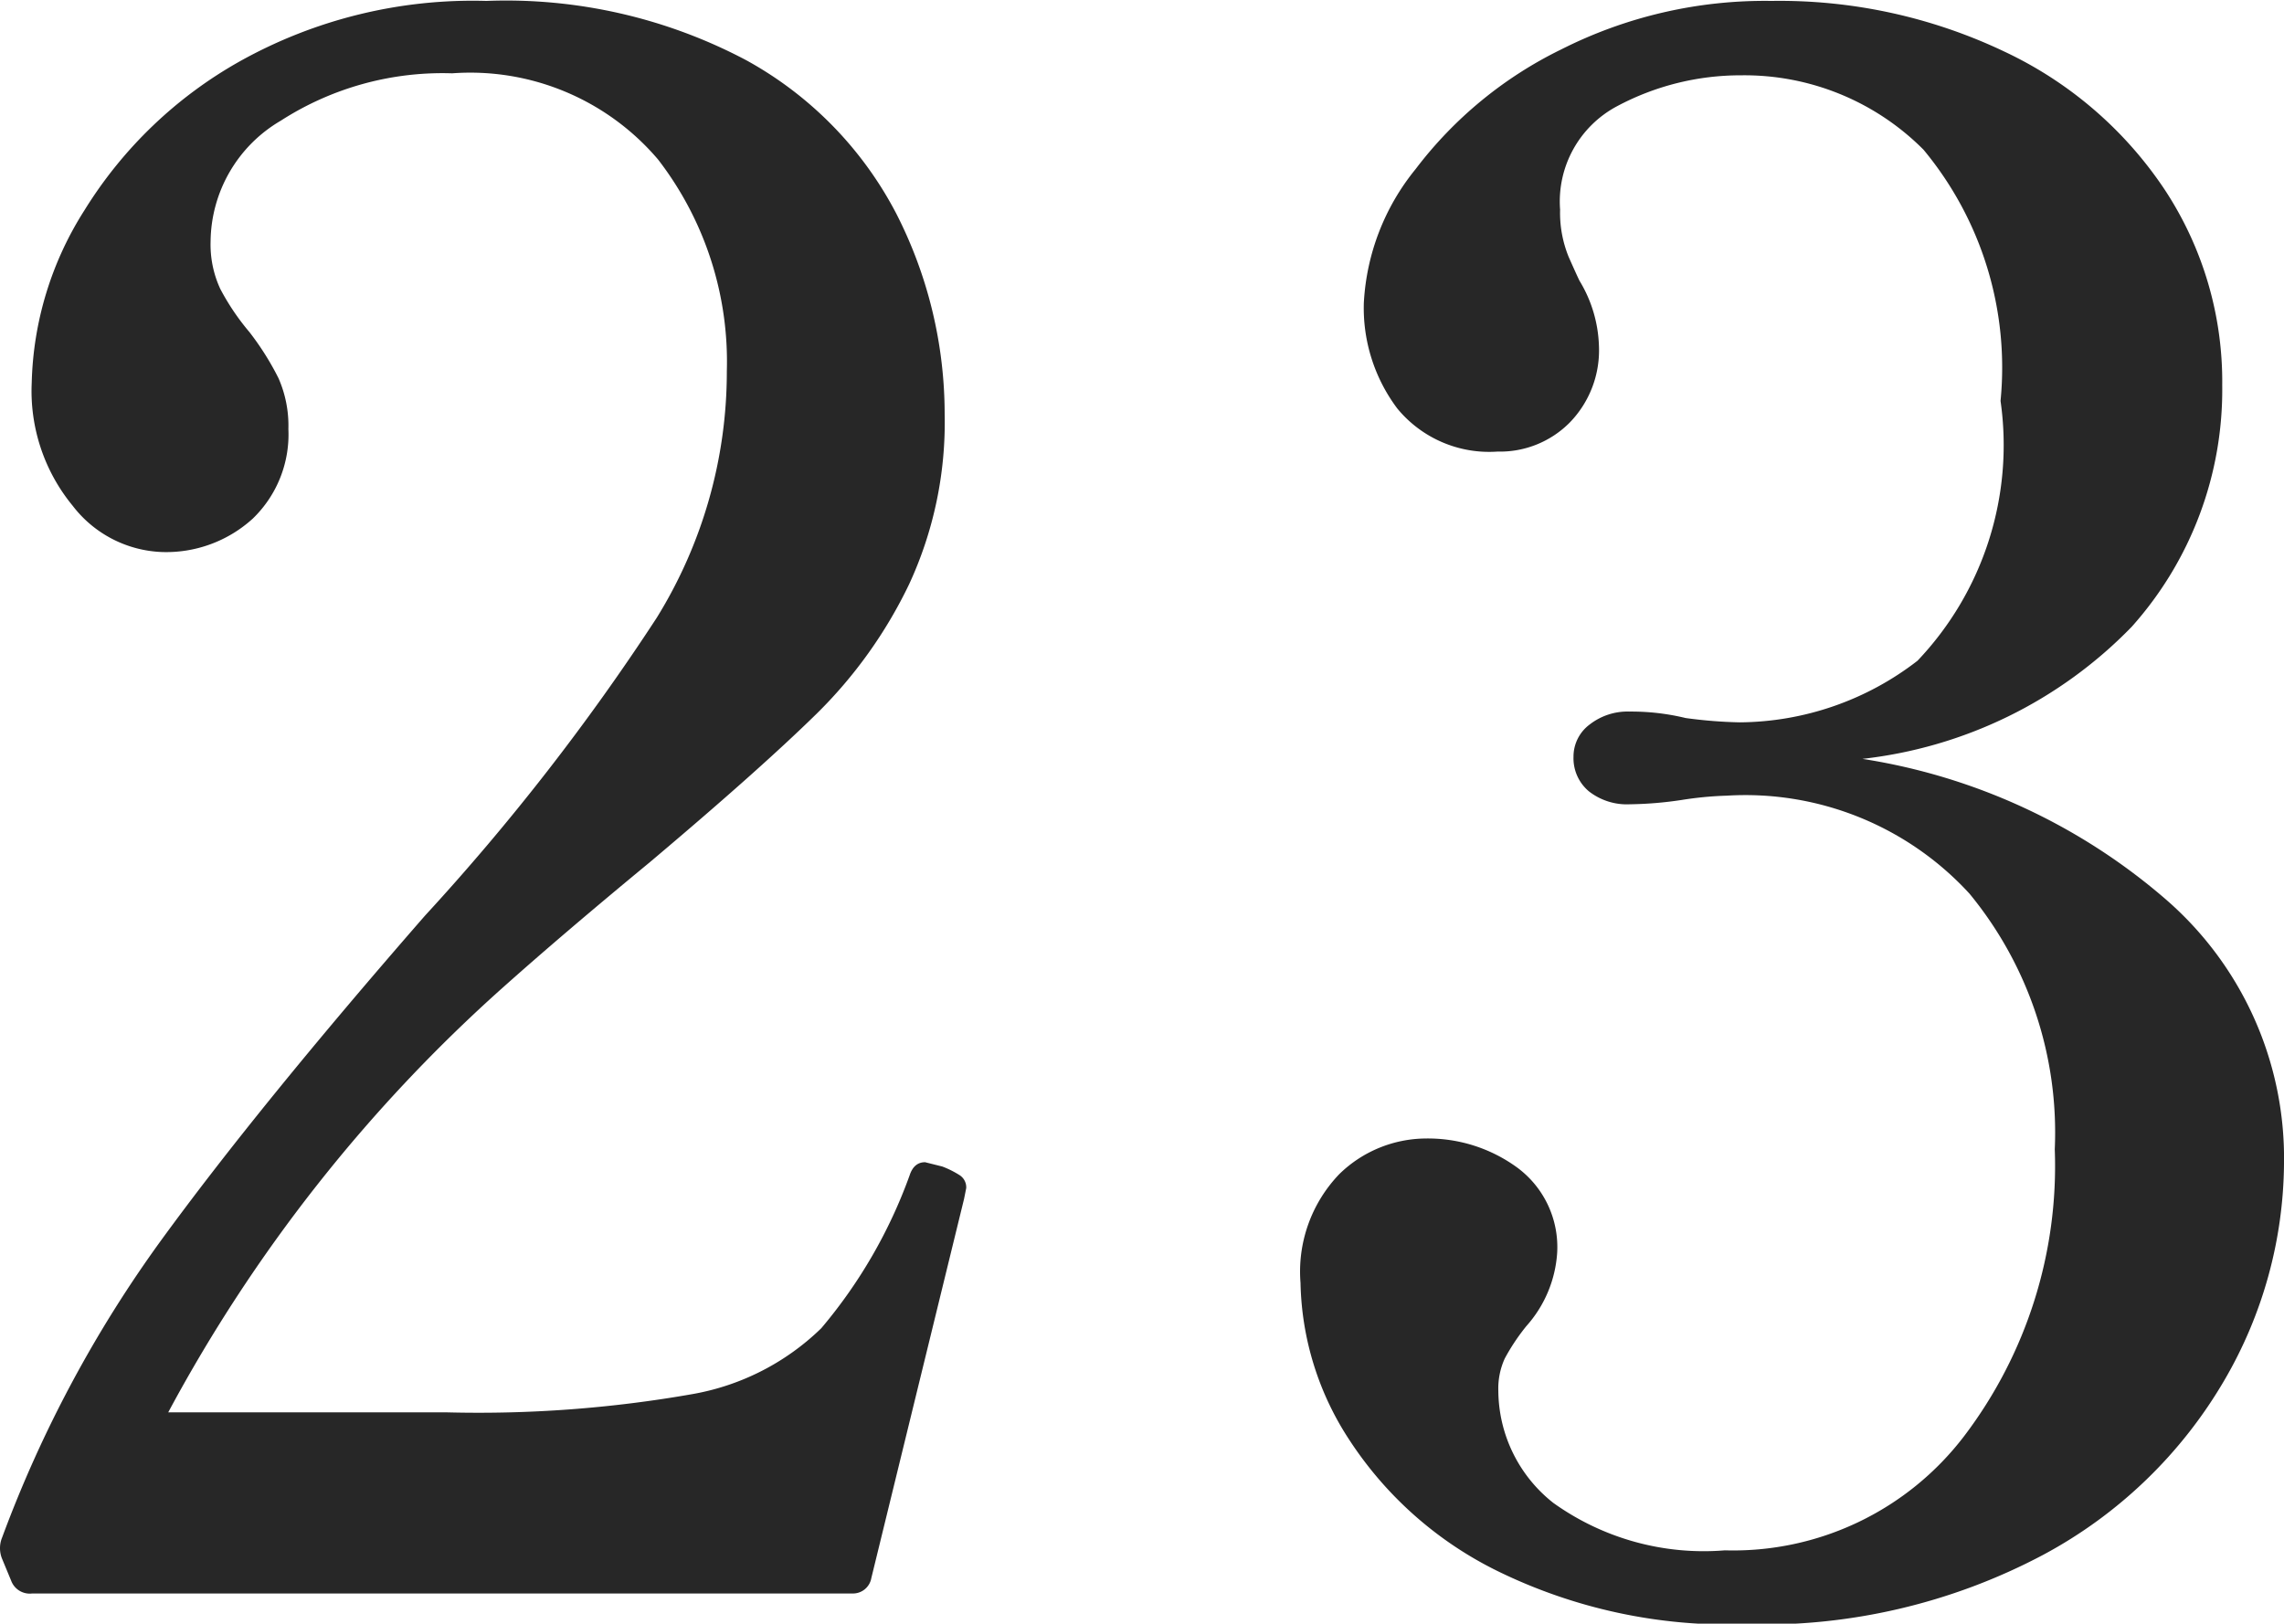 <svg xmlns="http://www.w3.org/2000/svg" width="14.826" height="10.542" viewBox="0 0 14.826 10.542">
  <g id="グループ_4079" data-name="グループ 4079" transform="translate(-1139.728 -4426.654)">
    <path id="パス_73296" data-name="パス 73296" d="M6.384-.1a.121.121,0,0,1-.126.1H.938A.129.129,0,0,1,.8-.084L.742-.224a.182.182,0,0,1,0-.14A8.016,8.016,0,0,1,1.771-2.289Q2.408-3.164,3.486-4.4A14.8,14.8,0,0,0,4.991-6.335a3.035,3.035,0,0,0,.455-1.6A2.149,2.149,0,0,0,5-9.31a1.6,1.6,0,0,0-1.337-.56,1.939,1.939,0,0,0-1.113.308.918.918,0,0,0-.455.784.684.684,0,0,0,.063.308,1.554,1.554,0,0,0,.189.28,1.808,1.808,0,0,1,.189.3A.766.766,0,0,1,2.6-7.56a.759.759,0,0,1-.231.581.834.834,0,0,1-.595.217.766.766,0,0,1-.574-.3,1.172,1.172,0,0,1-.266-.8,2.179,2.179,0,0,1,.343-1.12,2.792,2.792,0,0,1,1.008-.966,3.1,3.1,0,0,1,1.6-.392,3.33,3.33,0,0,1,1.687.385,2.4,2.4,0,0,1,.973.994A2.86,2.86,0,0,1,6.86-7.658a2.5,2.5,0,0,1-.231,1.106,3,3,0,0,1-.6.84q-.371.364-1.085.966-.56.462-.952.812A10.076,10.076,0,0,0,1.82-1.176H3.626a8.011,8.011,0,0,0,1.6-.119,1.593,1.593,0,0,0,.833-.427,3.237,3.237,0,0,0,.574-.994q.028-.084.1-.084l.112.028a.621.621,0,0,1,.112.056A.094.094,0,0,1,7-2.632l-.014.07Zm6.426-5.32a3.931,3.931,0,0,1,1.981.917,2.224,2.224,0,0,1,.763,1.715,2.829,2.829,0,0,1-.385,1.4A3,3,0,0,1,13.993-.252,3.882,3.882,0,0,1,12.054.2a3.407,3.407,0,0,1-1.6-.343A2.423,2.423,0,0,1,9.485-1,1.923,1.923,0,0,1,9.17-2.016a.914.914,0,0,1,.252-.707.81.81,0,0,1,.56-.231.983.983,0,0,1,.595.189.642.642,0,0,1,.259.553.791.791,0,0,1-.2.476,1.347,1.347,0,0,0-.14.21.468.468,0,0,0-.042.21.934.934,0,0,0,.357.728,1.677,1.677,0,0,0,1.113.308,1.885,1.885,0,0,0,1.554-.742,2.9,2.9,0,0,0,.588-1.862,2.44,2.44,0,0,0-.553-1.659,1.973,1.973,0,0,0-1.575-.637,2.282,2.282,0,0,0-.294.028,2.429,2.429,0,0,1-.336.028.4.4,0,0,1-.266-.084.28.28,0,0,1-.1-.224.259.259,0,0,1,.105-.21.4.4,0,0,1,.259-.084,1.5,1.5,0,0,1,.364.042,3.008,3.008,0,0,0,.35.028,1.905,1.905,0,0,0,1.155-.4,2.031,2.031,0,0,0,.539-1.687,2.214,2.214,0,0,0-.5-1.631,1.639,1.639,0,0,0-1.183-.483,1.7,1.7,0,0,0-.805.2.7.7,0,0,0-.371.672.757.757,0,0,0,.056.308q.056.126.07.154a.863.863,0,0,1,.126.42.672.672,0,0,1-.189.5.637.637,0,0,1-.469.189.772.772,0,0,1-.651-.28,1.086,1.086,0,0,1-.217-.686,1.5,1.5,0,0,1,.336-.868,2.638,2.638,0,0,1,.945-.777,2.927,2.927,0,0,1,1.365-.315,3.393,3.393,0,0,1,1.512.329,2.555,2.555,0,0,1,1.043.9,2.264,2.264,0,0,1,.371,1.267,2.307,2.307,0,0,1-.588,1.568A2.883,2.883,0,0,1,12.81-5.418Z" transform="translate(1139 4437)" fill="#272727"/>
  </g>
</svg>
